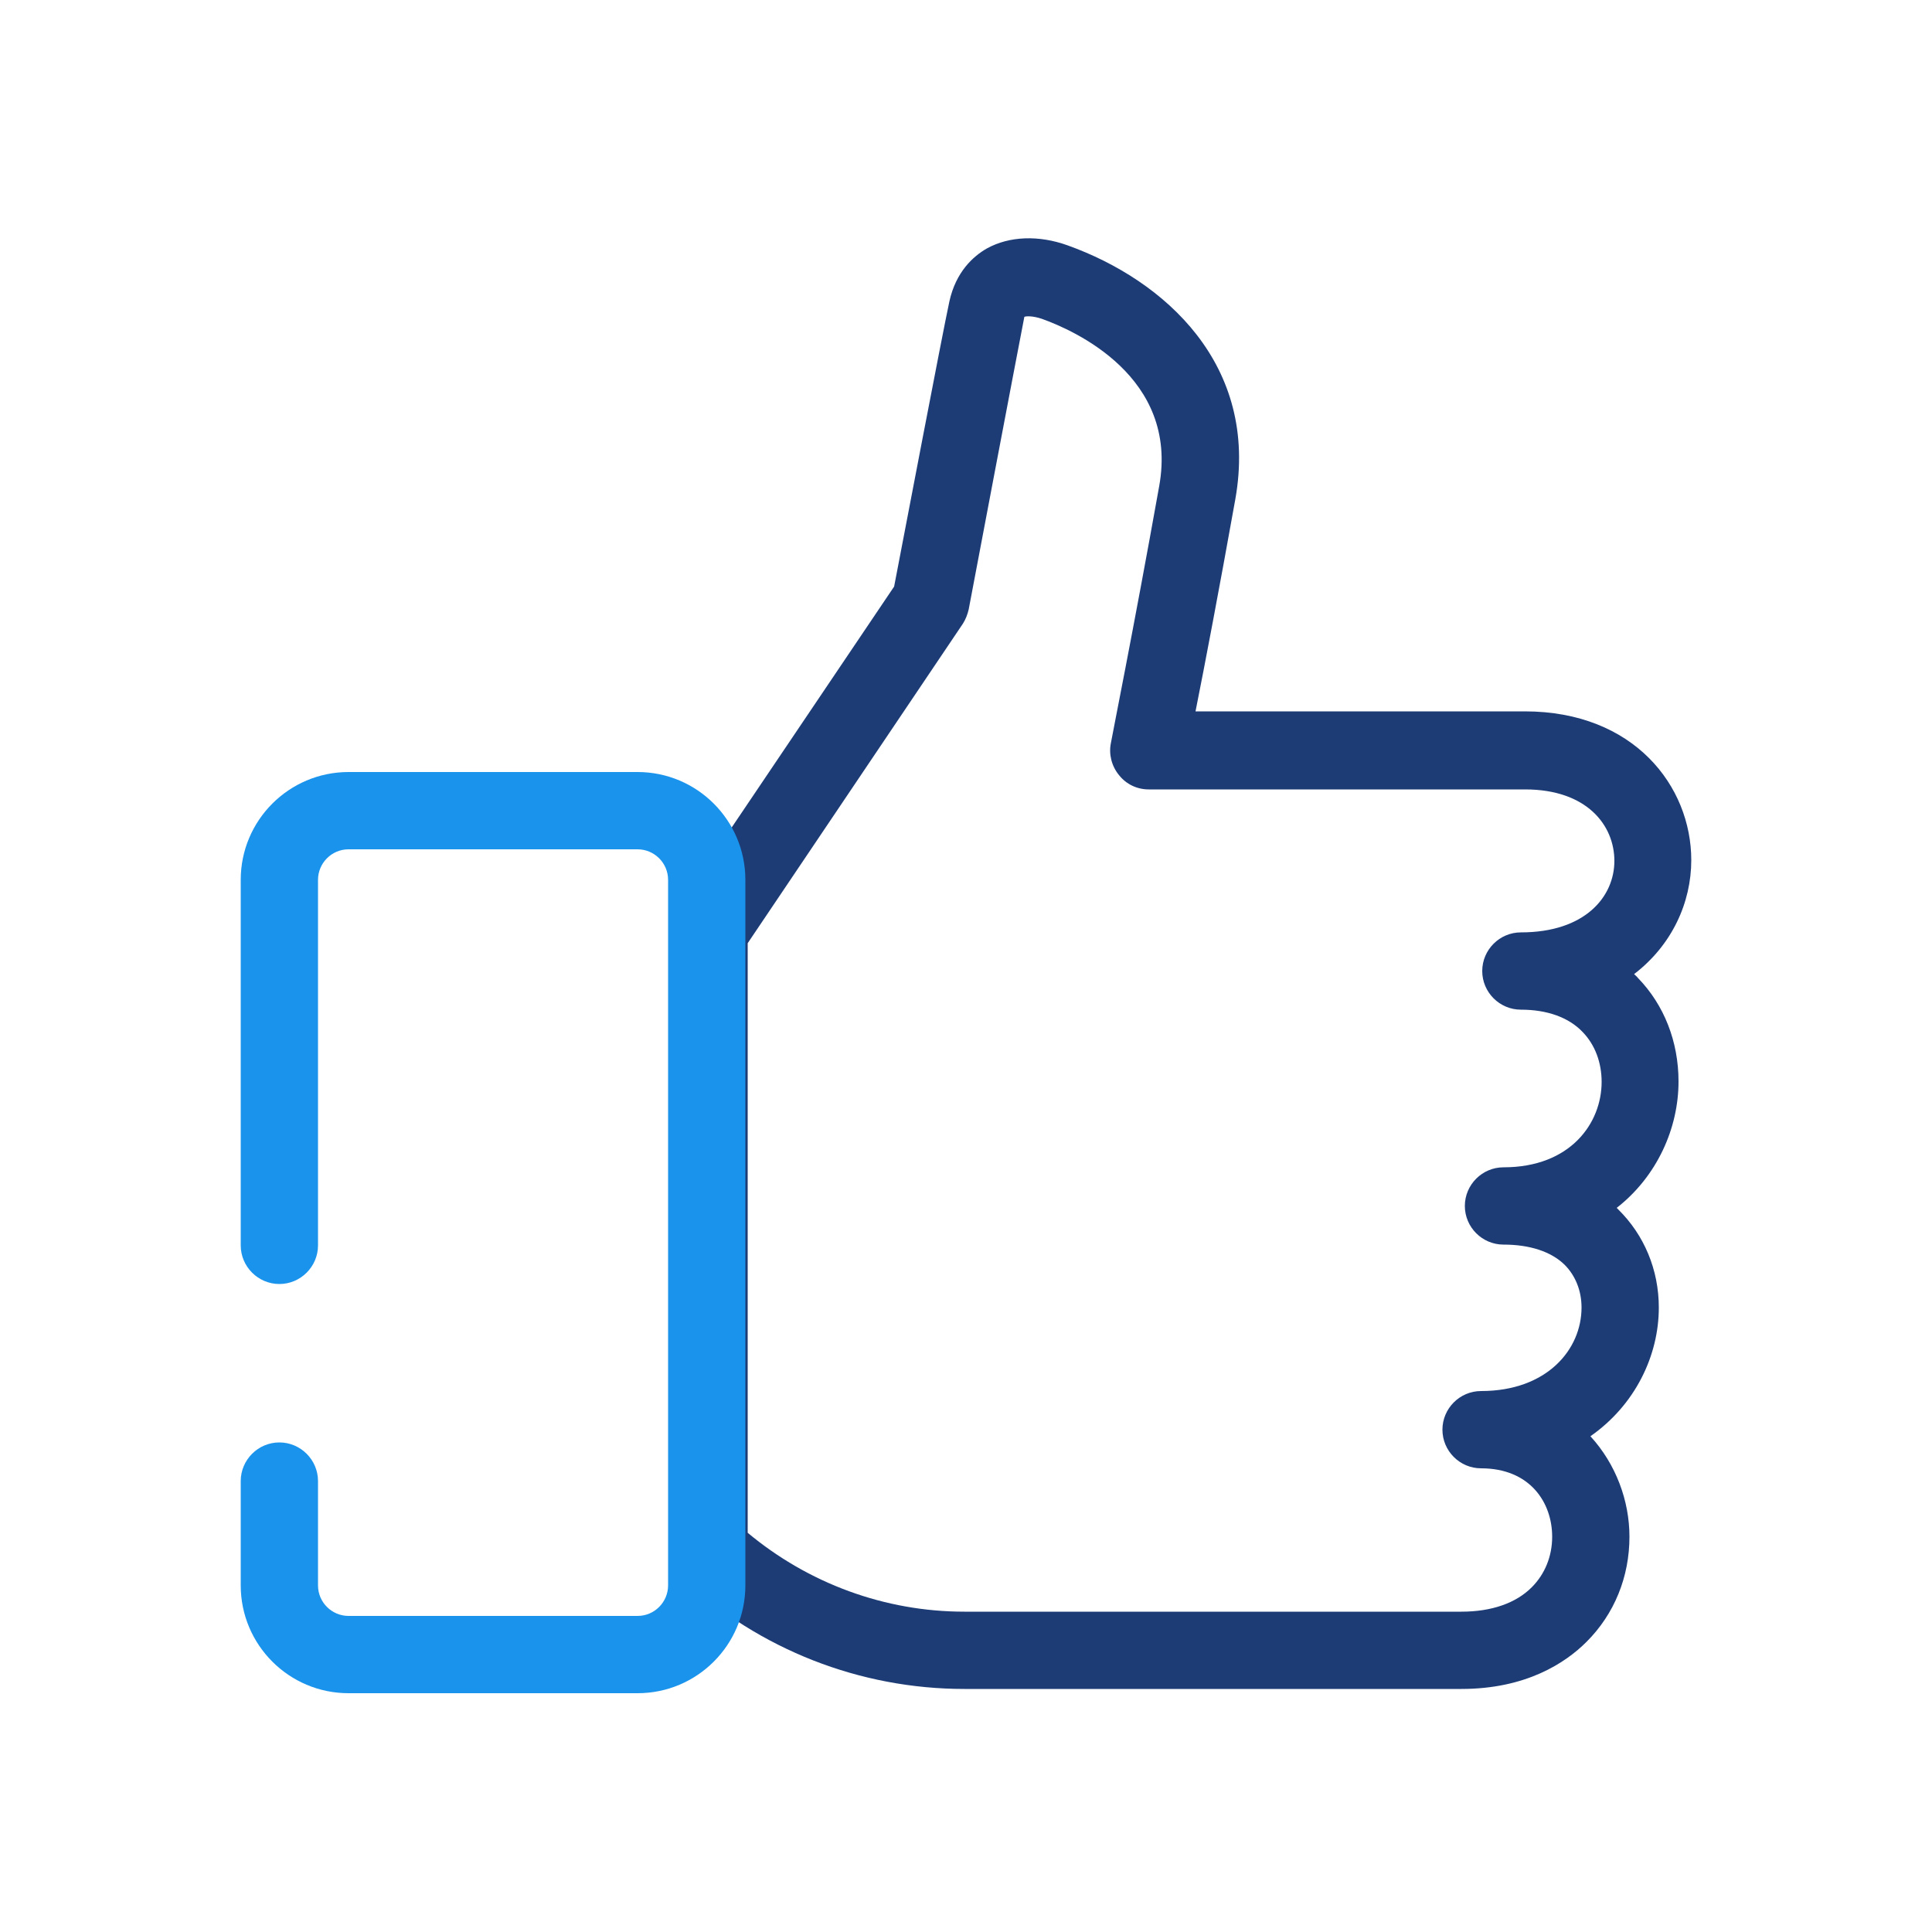 <?xml version="1.0" encoding="UTF-8"?>
<svg id="Camada_1" data-name="Camada 1" xmlns="http://www.w3.org/2000/svg" viewBox="0 0 50 50">
  <defs>
    <style>
      .cls-1 {
        fill: #1d3c76;
      }

      .cls-2 {
        fill: #1993ec;
      }
    </style>
  </defs>
  <path class="cls-1" d="m37.82,43.71h-12.86c-2.71,0-5.3-1.02-7.3-2.86-.21-.19-.32-.46-.32-.74v-16.02c0-.2.06-.39.17-.56l5.63-8.35c.22-1.14,1.25-6.55,1.43-7.38.17-.77.62-1.17.97-1.37.58-.32,1.34-.35,2.09-.08,2.51.9,4.96,3.09,4.34,6.57-.41,2.29-.79,4.29-1.03,5.49h8.52c2.83,0,4.31,1.94,4.31,3.85,0,1.1-.5,2.2-1.48,2.95.03.03.07.06.1.1.68.7,1.05,1.65,1.05,2.68,0,1.2-.55,2.45-1.6,3.27.01.01.03.03.04.04.67.66,1.05,1.56,1.05,2.54,0,1.24-.61,2.52-1.77,3.33.66.72,1.01,1.67,1.01,2.6,0,1.04-.39,2-1.11,2.72-.55.55-1.57,1.22-3.24,1.22Zm-18.48-4.05c1.58,1.32,3.56,2.05,5.62,2.05h12.86c.78,0,1.41-.22,1.82-.63.34-.34.53-.8.53-1.31,0-.88-.57-1.77-1.84-1.77-.55,0-1-.45-1-1s.45-1,1-1c1.71,0,2.6-1.08,2.6-2.16,0-.44-.16-.83-.44-1.11-.35-.34-.9-.52-1.58-.52-.55,0-1-.45-1-1s.45-1,1-1c1.74,0,2.54-1.15,2.54-2.21,0-.5-.17-.96-.49-1.29-.36-.38-.92-.58-1.6-.58-.55,0-1-.45-1-1s.45-1,1-1c1.67,0,2.42-.93,2.42-1.85s-.71-1.85-2.31-1.85h-9.74c-.3,0-.58-.13-.77-.37-.19-.23-.27-.54-.21-.83,0-.03.59-2.96,1.25-6.65.51-2.83-2.2-4.03-3.04-4.33-.24-.08-.41-.07-.45-.05-.18.92-1.43,7.51-1.44,7.57-.03.13-.08.26-.15.37l-5.57,8.27v15.26Z"/>
  <path class="cls-2" d="m16.5,43.82h-7.48c-1.54,0-2.79-1.25-2.79-2.79v-2.7c0-.55.45-1,1-1s1,.45,1,1v2.7c0,.44.36.79.79.79h7.48c.44,0,.79-.36.79-.79v-18.26c0-.44-.36-.79-.79-.79h-7.48c-.44,0-.79.36-.79.79v9.46c0,.55-.45,1-1,1s-1-.45-1-1v-9.46c0-1.54,1.25-2.79,2.79-2.79h7.48c1.54,0,2.79,1.25,2.79,2.79v18.26c0,1.54-1.25,2.79-2.79,2.79Z"/>
</svg>